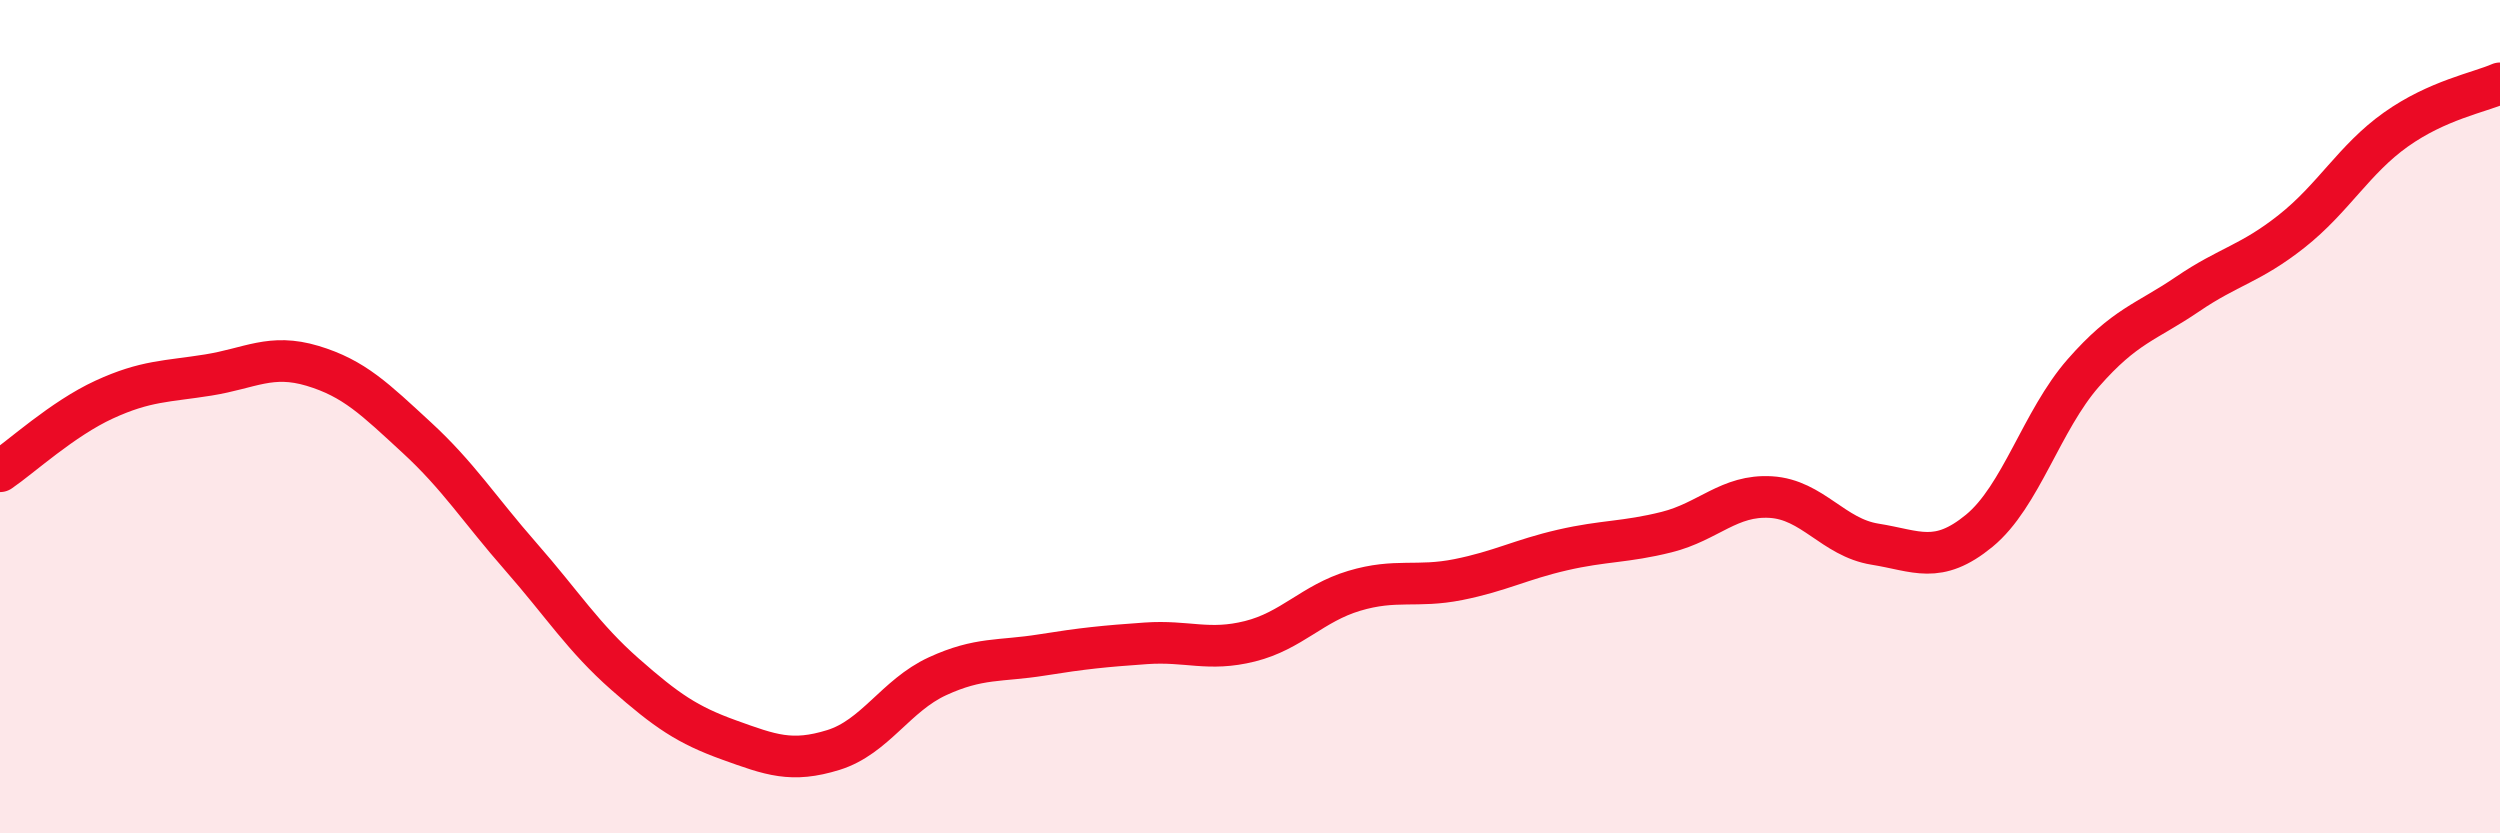 
    <svg width="60" height="20" viewBox="0 0 60 20" xmlns="http://www.w3.org/2000/svg">
      <path
        d="M 0,11.31 C 0.5,10.97 1.5,10.05 2.5,9.59 C 3.5,9.13 4,9.16 5,9 C 6,8.84 6.5,8.48 7.5,8.78 C 8.5,9.08 9,9.58 10,10.5 C 11,11.42 11.5,12.22 12.5,13.36 C 13.5,14.5 14,15.3 15,16.18 C 16,17.06 16.5,17.4 17.5,17.76 C 18.5,18.12 19,18.31 20,18 C 21,17.69 21.5,16.69 22.5,16.23 C 23.5,15.77 24,15.88 25,15.72 C 26,15.56 26.5,15.51 27.5,15.44 C 28.5,15.37 29,15.64 30,15.39 C 31,15.14 31.5,14.48 32.5,14.18 C 33.5,13.88 34,14.11 35,13.91 C 36,13.71 36.5,13.43 37.5,13.2 C 38.5,12.97 39,13.02 40,12.77 C 41,12.52 41.5,11.87 42.5,11.93 C 43.5,11.99 44,12.9 45,13.06 C 46,13.22 46.5,13.56 47.5,12.74 C 48.5,11.92 49,10.09 50,8.95 C 51,7.81 51.5,7.74 52.5,7.06 C 53.5,6.38 54,6.34 55,5.55 C 56,4.76 56.5,3.82 57.5,3.11 C 58.5,2.4 59.5,2.22 60,2L60 20L0 20Z"
        fill="#EB0A25"
        opacity="0.1"
        stroke-linecap="round"
        stroke-linejoin="round"
      />
      <path
        d="M 0,11.31 C 0.5,10.97 1.5,10.05 2.5,9.59 C 3.5,9.13 4,9.16 5,9 C 6,8.84 6.5,8.48 7.5,8.78 C 8.5,9.08 9,9.58 10,10.5 C 11,11.42 11.5,12.22 12.5,13.36 C 13.5,14.5 14,15.3 15,16.18 C 16,17.06 16.5,17.4 17.5,17.76 C 18.5,18.12 19,18.31 20,18 C 21,17.69 21.5,16.69 22.5,16.23 C 23.5,15.77 24,15.88 25,15.72 C 26,15.56 26.5,15.51 27.5,15.44 C 28.5,15.37 29,15.64 30,15.39 C 31,15.14 31.5,14.48 32.5,14.18 C 33.5,13.88 34,14.11 35,13.91 C 36,13.71 36.5,13.43 37.5,13.2 C 38.5,12.97 39,13.02 40,12.77 C 41,12.52 41.5,11.87 42.5,11.93 C 43.5,11.99 44,12.9 45,13.06 C 46,13.22 46.5,13.56 47.5,12.74 C 48.5,11.92 49,10.09 50,8.95 C 51,7.81 51.5,7.74 52.5,7.06 C 53.5,6.38 54,6.34 55,5.55 C 56,4.76 56.5,3.82 57.5,3.11 C 58.5,2.4 59.5,2.22 60,2"
        stroke="#EB0A25"
        stroke-width="1"
        fill="none"
        stroke-linecap="round"
        stroke-linejoin="round"
      />
    </svg>
  